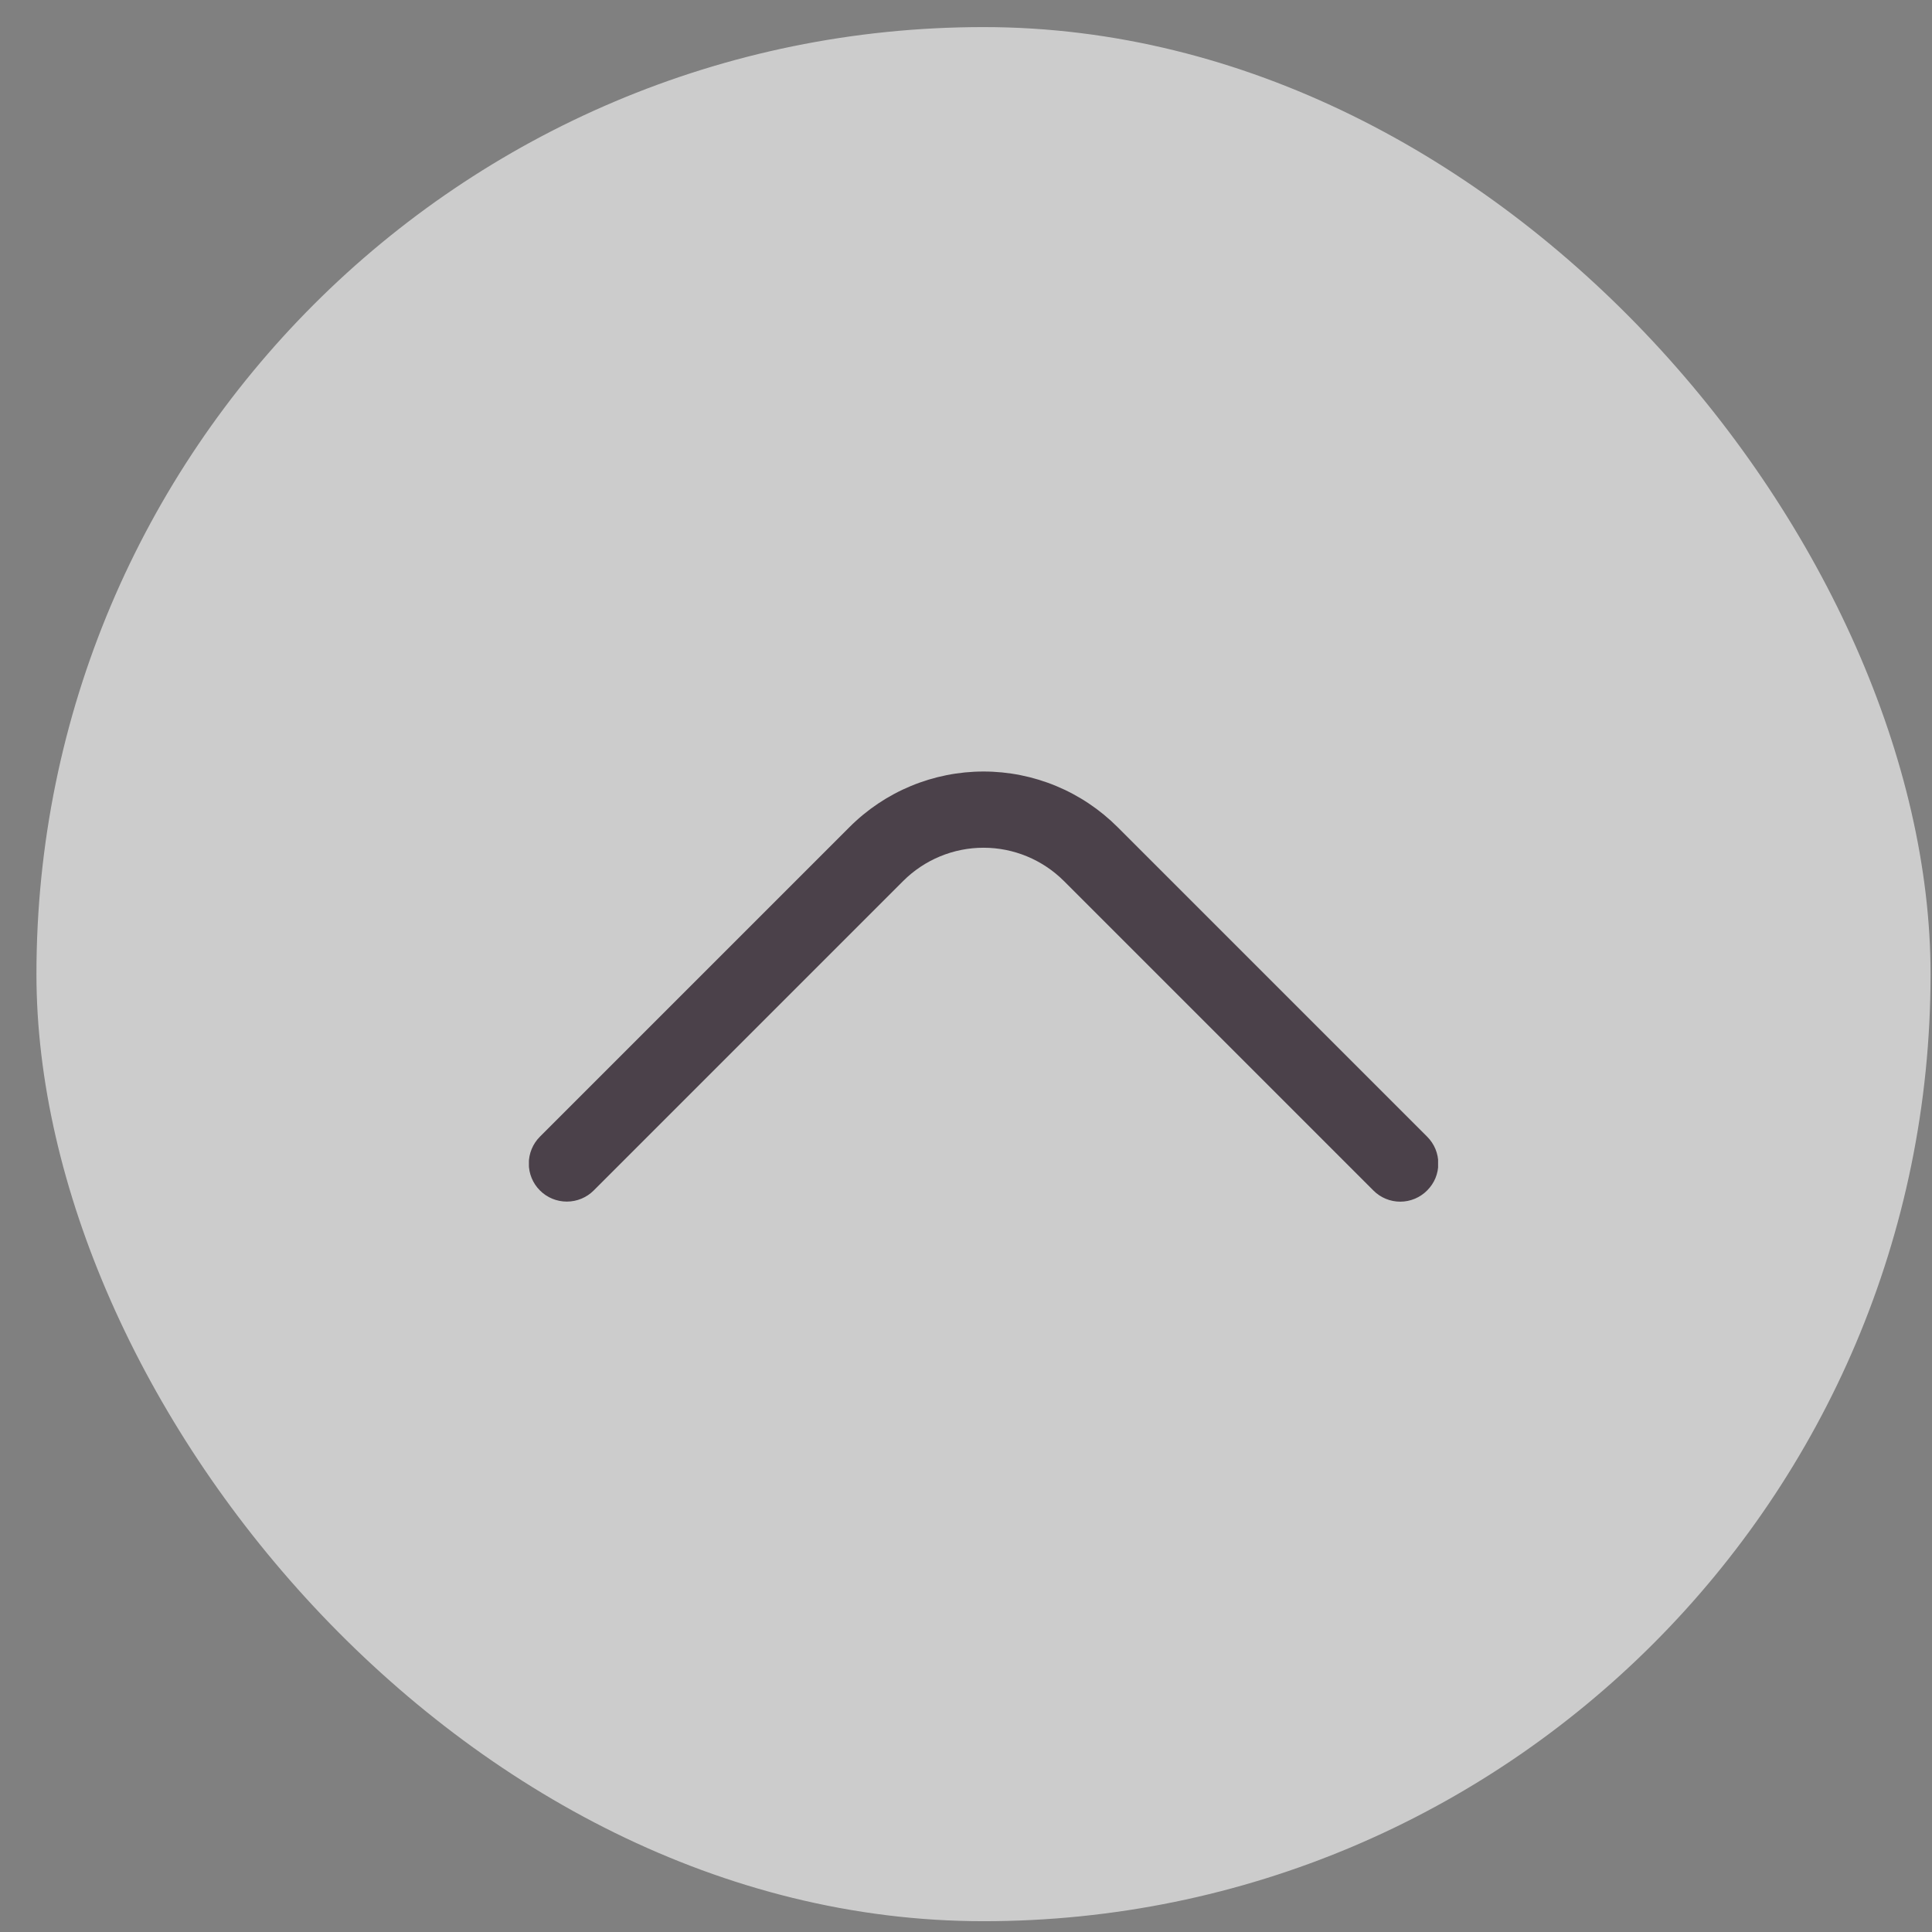 <?xml version="1.0" encoding="UTF-8"?> <svg xmlns="http://www.w3.org/2000/svg" width="51" height="51" viewBox="0 0 51 51" fill="none"><rect x="0" y="0" width="51" height="51" fill="#808080" stroke="none"/><rect x="0.962" y="0.715" width="50" height="50" rx="25" fill="white" fill-opacity="0.6"></rect><g clip-path="url(#clip0_0_81)"><path d="M37.673 30.005L29.503 21.835C29.038 21.37 28.486 21 27.879 20.748C27.271 20.496 26.62 20.366 25.963 20.366C25.305 20.366 24.654 20.496 24.046 20.748C23.439 21 22.887 21.37 22.423 21.835L14.253 30.005C14.064 30.194 13.959 30.449 13.959 30.715C13.959 30.982 14.064 31.237 14.253 31.425C14.441 31.614 14.696 31.719 14.963 31.719C15.229 31.719 15.484 31.614 15.673 31.425L23.843 23.255C24.405 22.694 25.168 22.378 25.963 22.378C26.758 22.378 27.52 22.694 28.083 23.255L36.253 31.425C36.346 31.519 36.456 31.593 36.578 31.644C36.7 31.695 36.831 31.721 36.963 31.721C37.095 31.721 37.225 31.695 37.347 31.644C37.469 31.593 37.58 31.519 37.673 31.425C37.766 31.332 37.841 31.222 37.892 31.1C37.942 30.978 37.968 30.847 37.968 30.715C37.968 30.583 37.942 30.453 37.892 30.331C37.841 30.209 37.766 30.098 37.673 30.005Z" fill="#4B414A"></path></g><defs><clipPath id="clip0_0_81"><rect width="24" height="24" fill="white" transform="translate(13.962 13.715)"></rect></clipPath></defs></svg> 